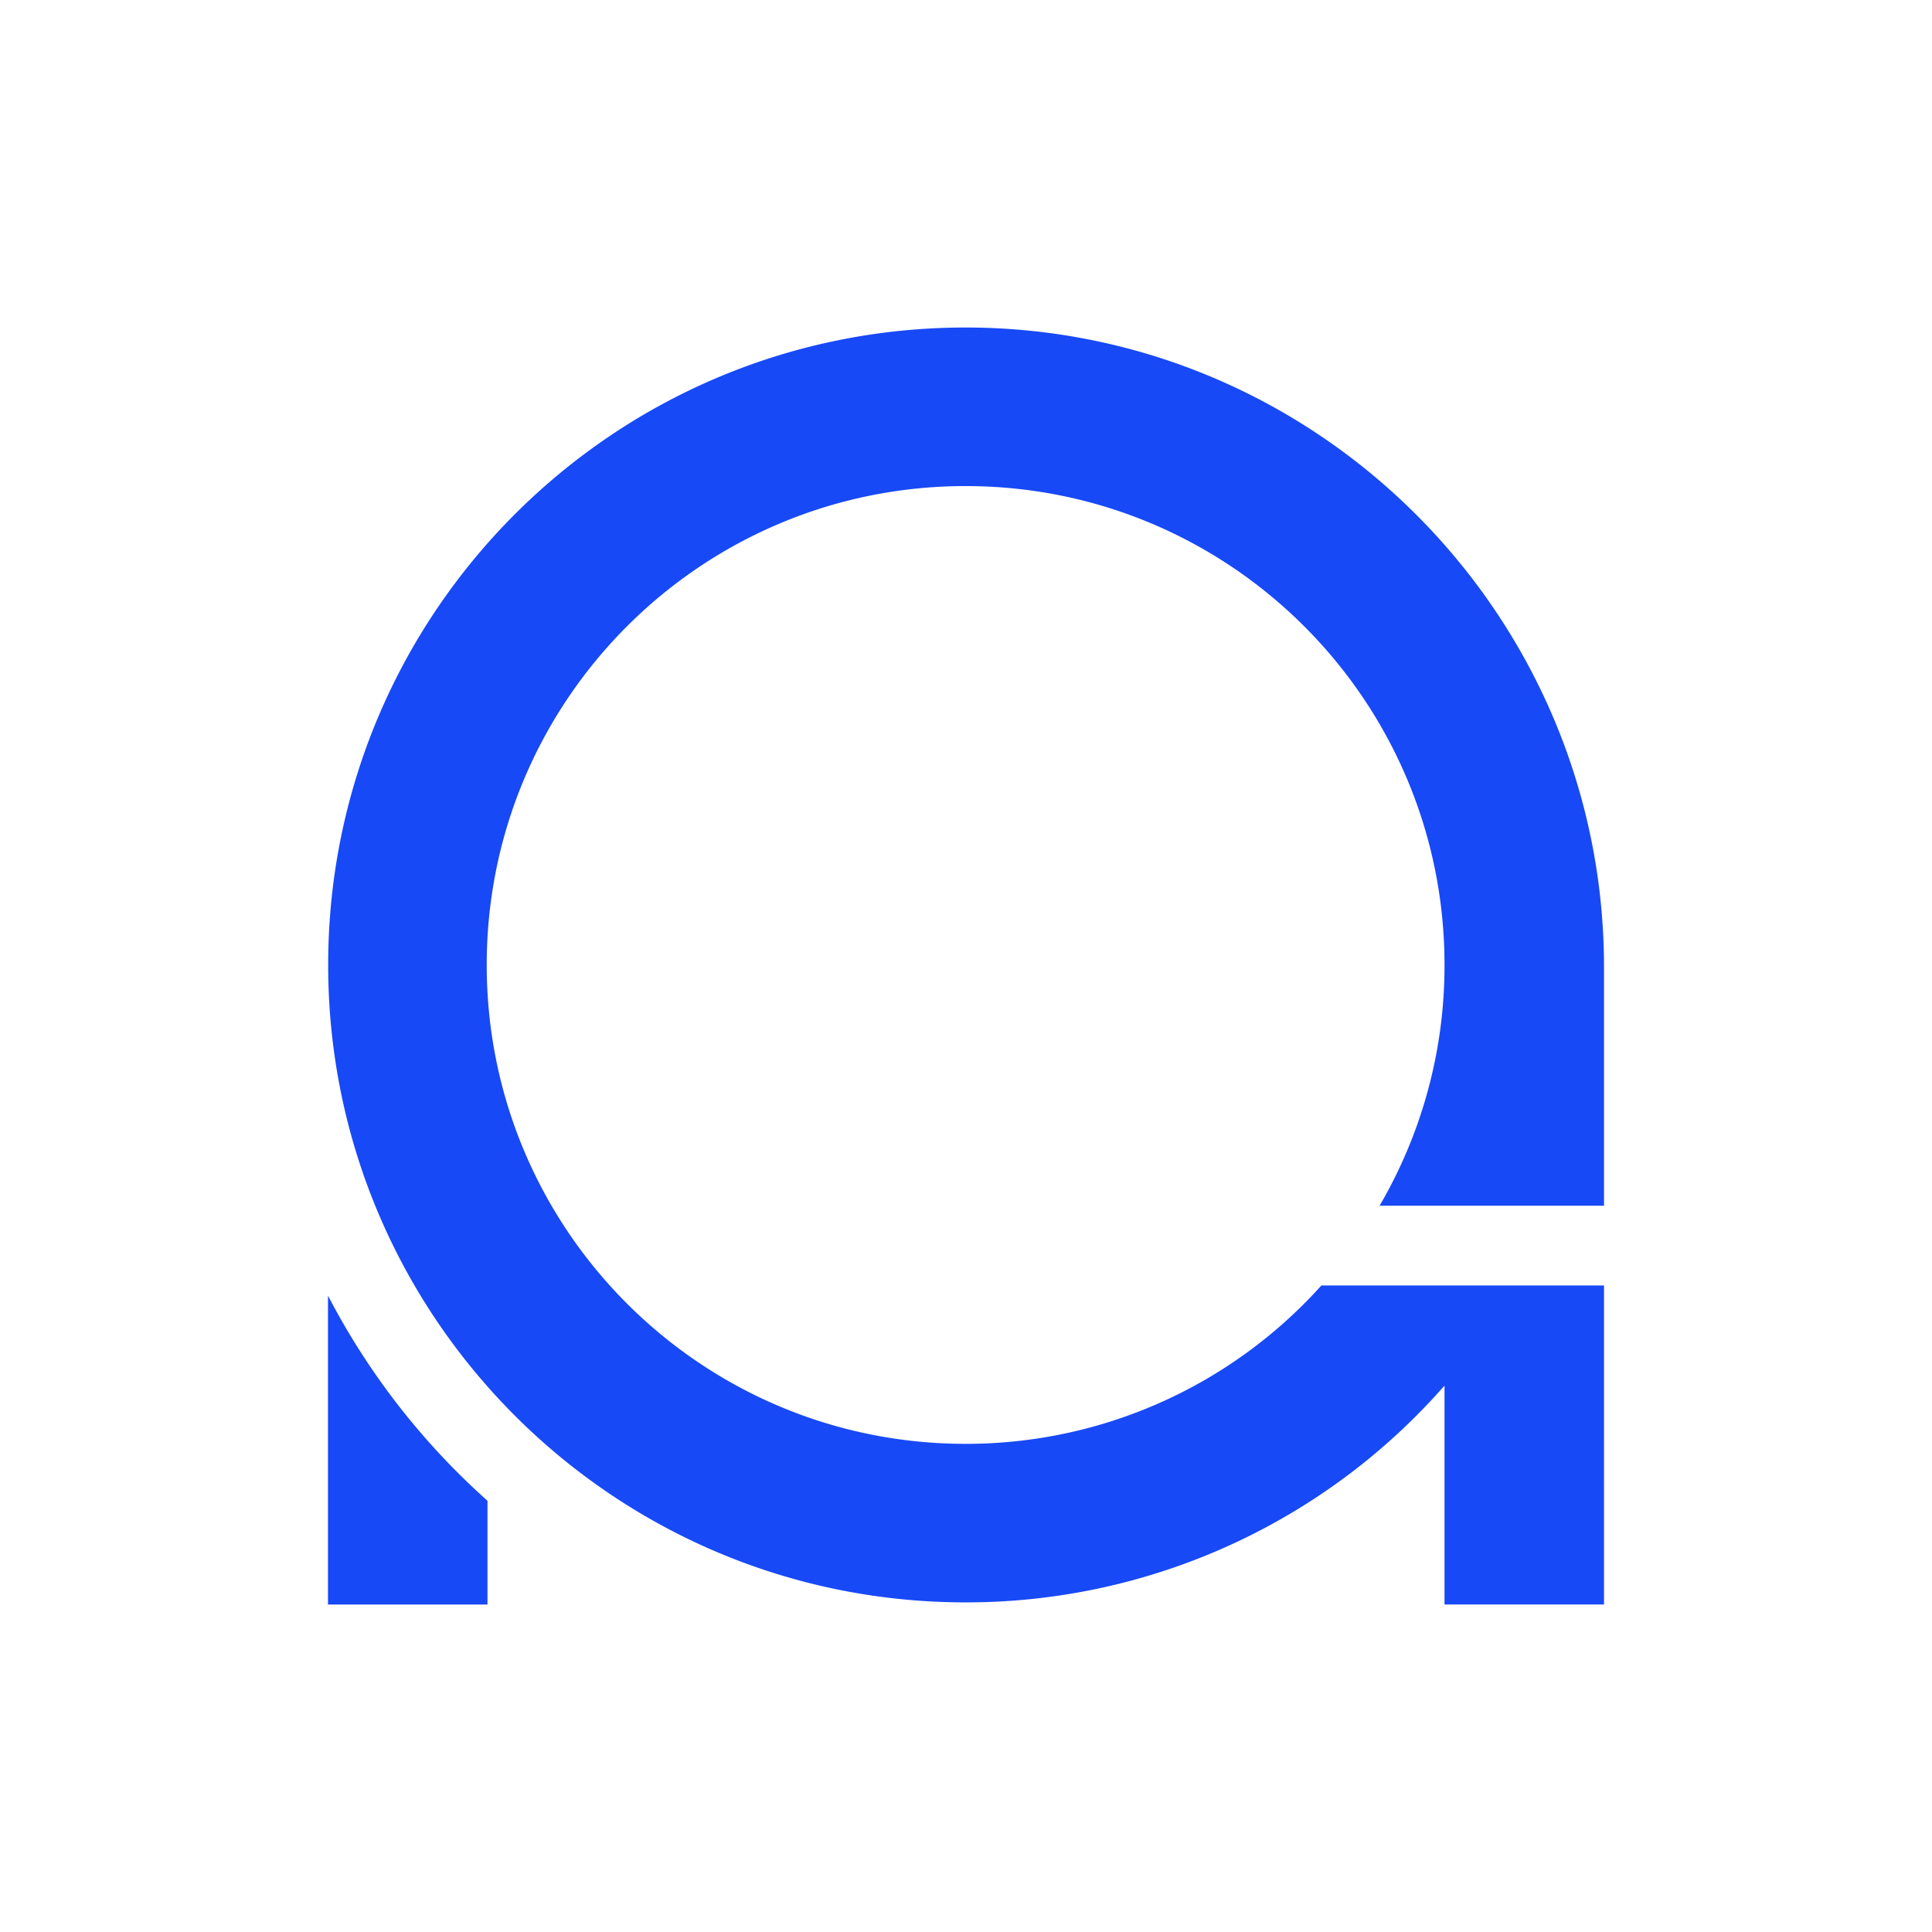 <svg id="Layer_1" data-name="Layer 1" xmlns="http://www.w3.org/2000/svg" width="1080" height="1080" viewBox="0 0 1080 1080"><path d="M896.65,674V540.59h0c0-196.77-160.07-357.51-356.87-357.51S183.45,342.63,183.45,539.41,343,895.74,539.78,895.74A355.51,355.51,0,0,0,807.49,774.57V896.92h89.16V718.6h-158a267,267,0,0,1-198.88,88.52c-147.84,0-267.69-119.85-267.69-267.71S391.94,271.72,539.78,271.72,807.49,391.57,807.49,539.41A266,266,0,0,1,771.2,674Z" fill="#1849f6"/><path d="M272.51,838.94v58H183.35V724.25A401.9,401.9,0,0,0,272.51,838.94Z" fill="#1849f6"/></svg>